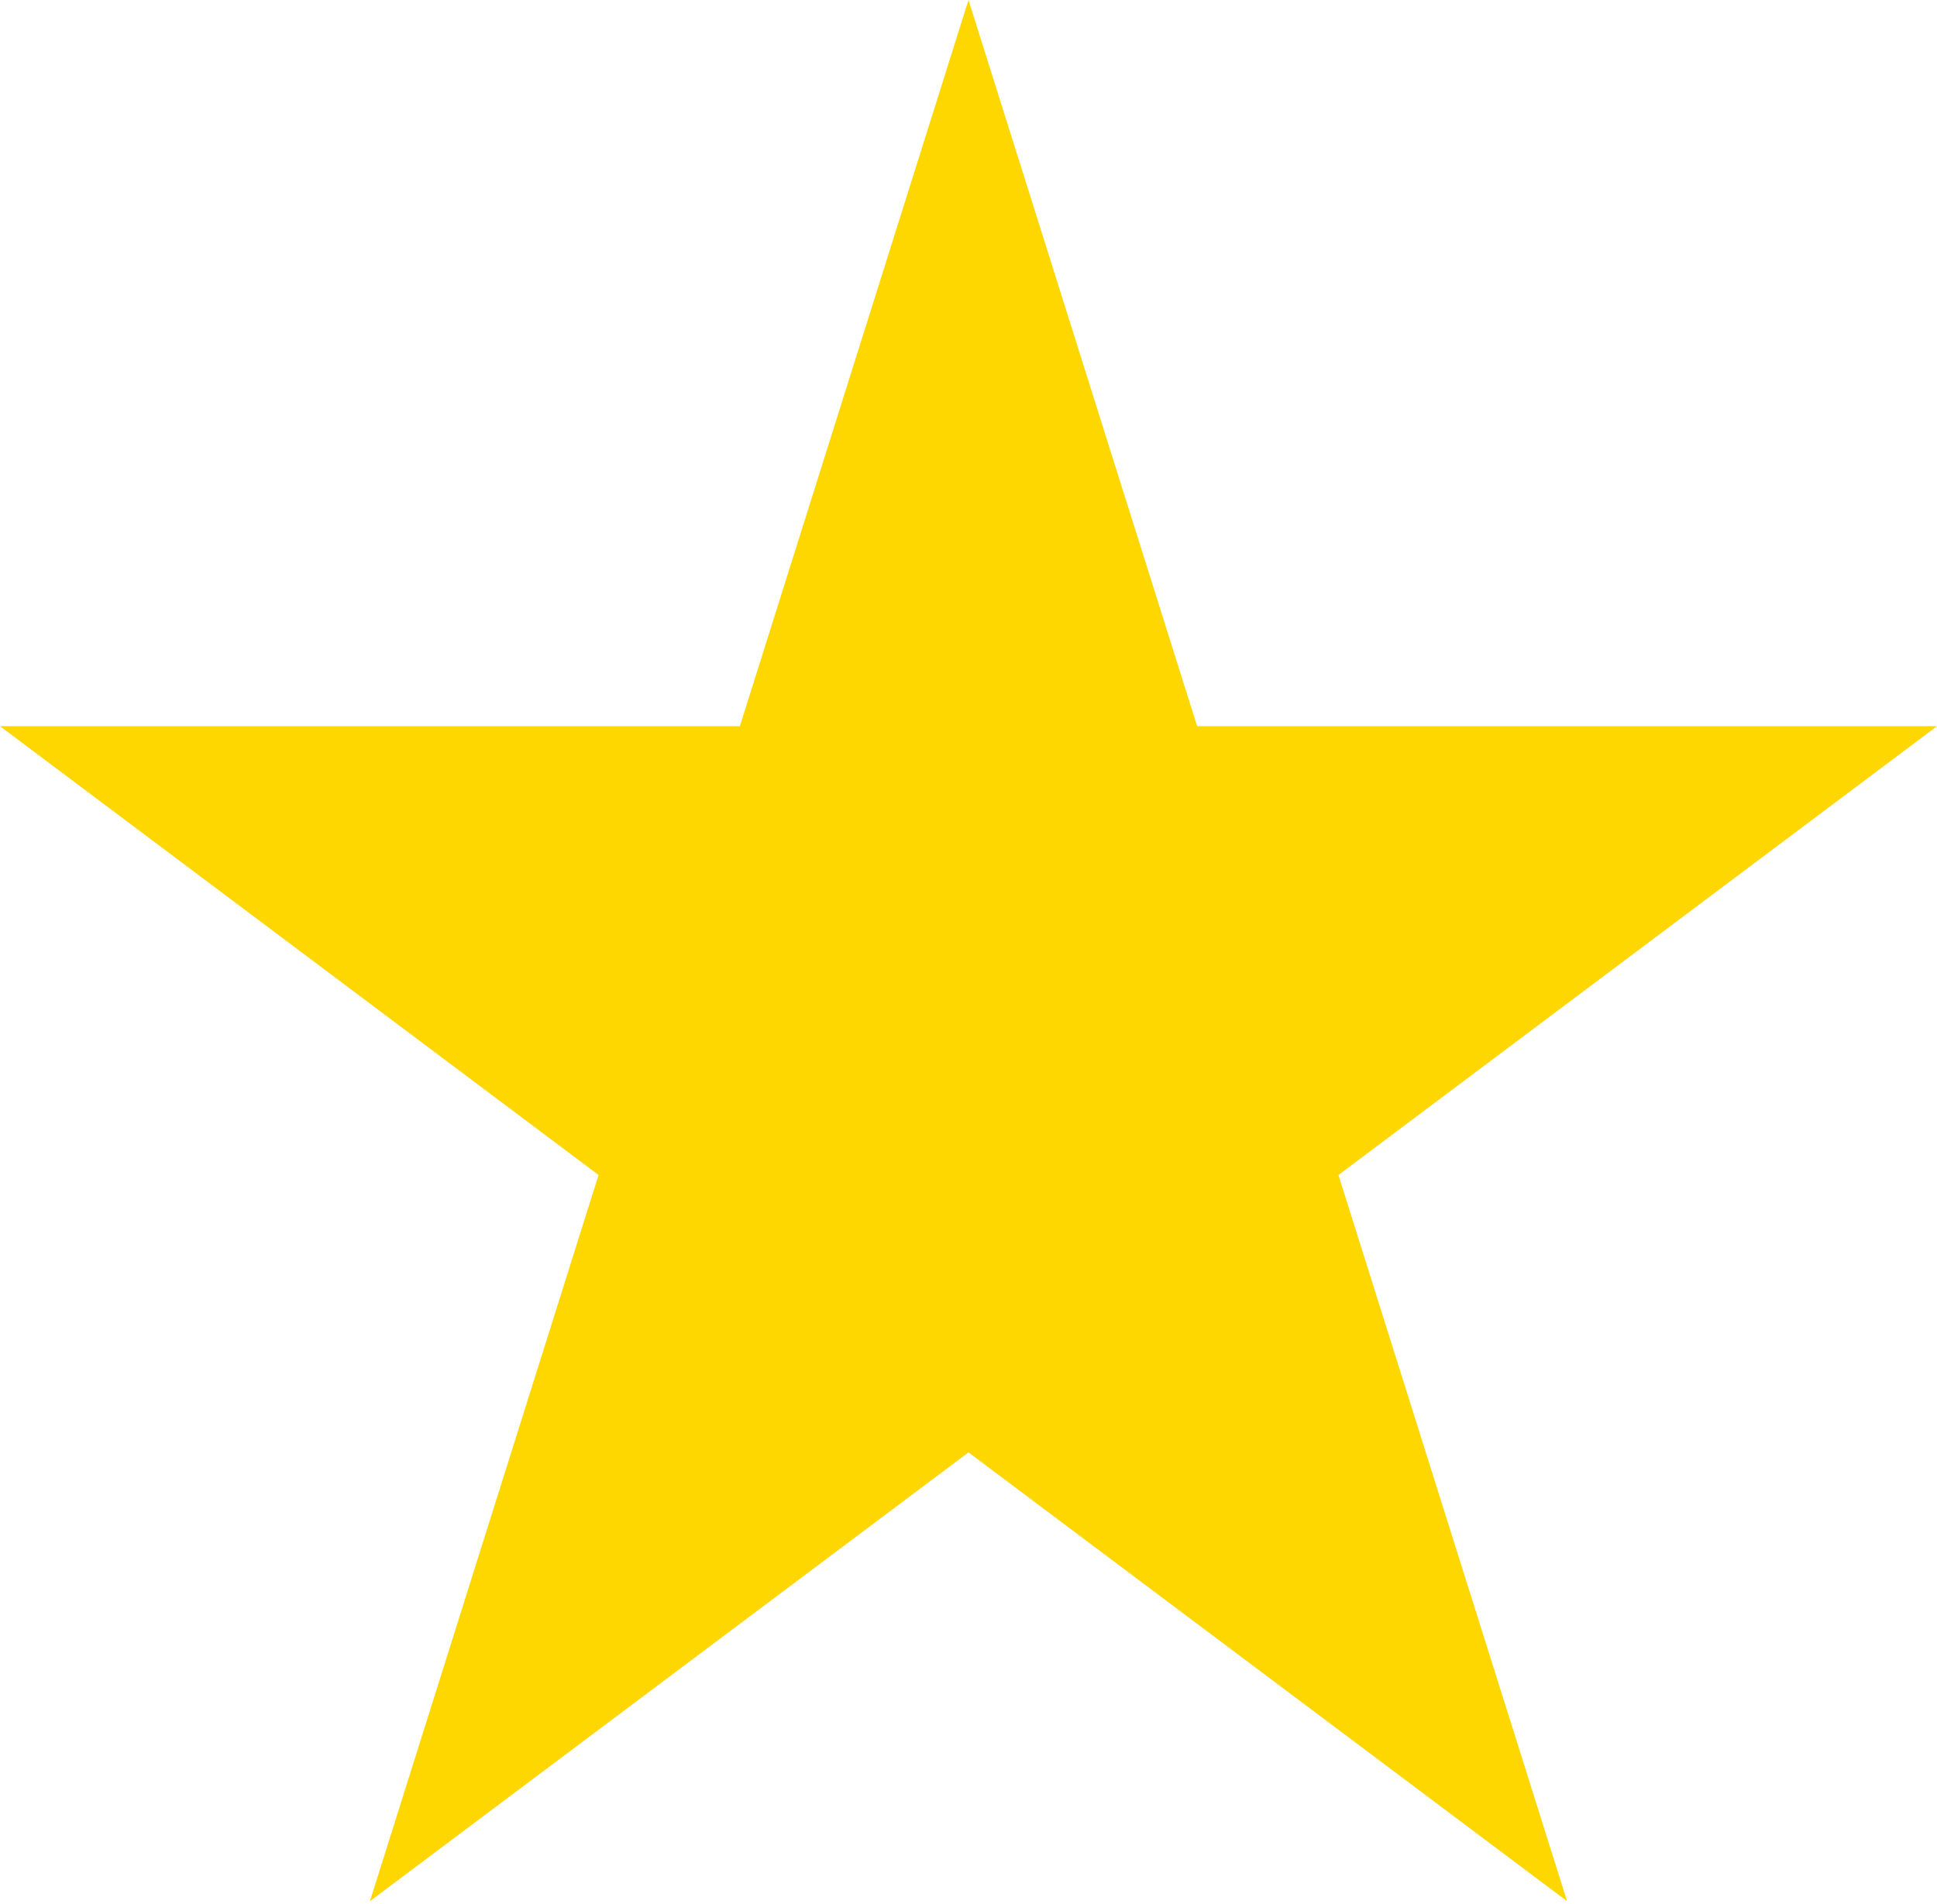 <?xml version="1.0" encoding="UTF-8"?> <svg xmlns="http://www.w3.org/2000/svg" width="118" height="116" viewBox="0 0 118 116" fill="none"> <path d="M59 0L72.928 44.249H118L81.536 71.596L95.464 115.845L59 88.498L22.536 115.845L36.464 71.596L1.14508e-05 44.249H45.072L59 0Z" fill="#FFD700"></path> </svg> 